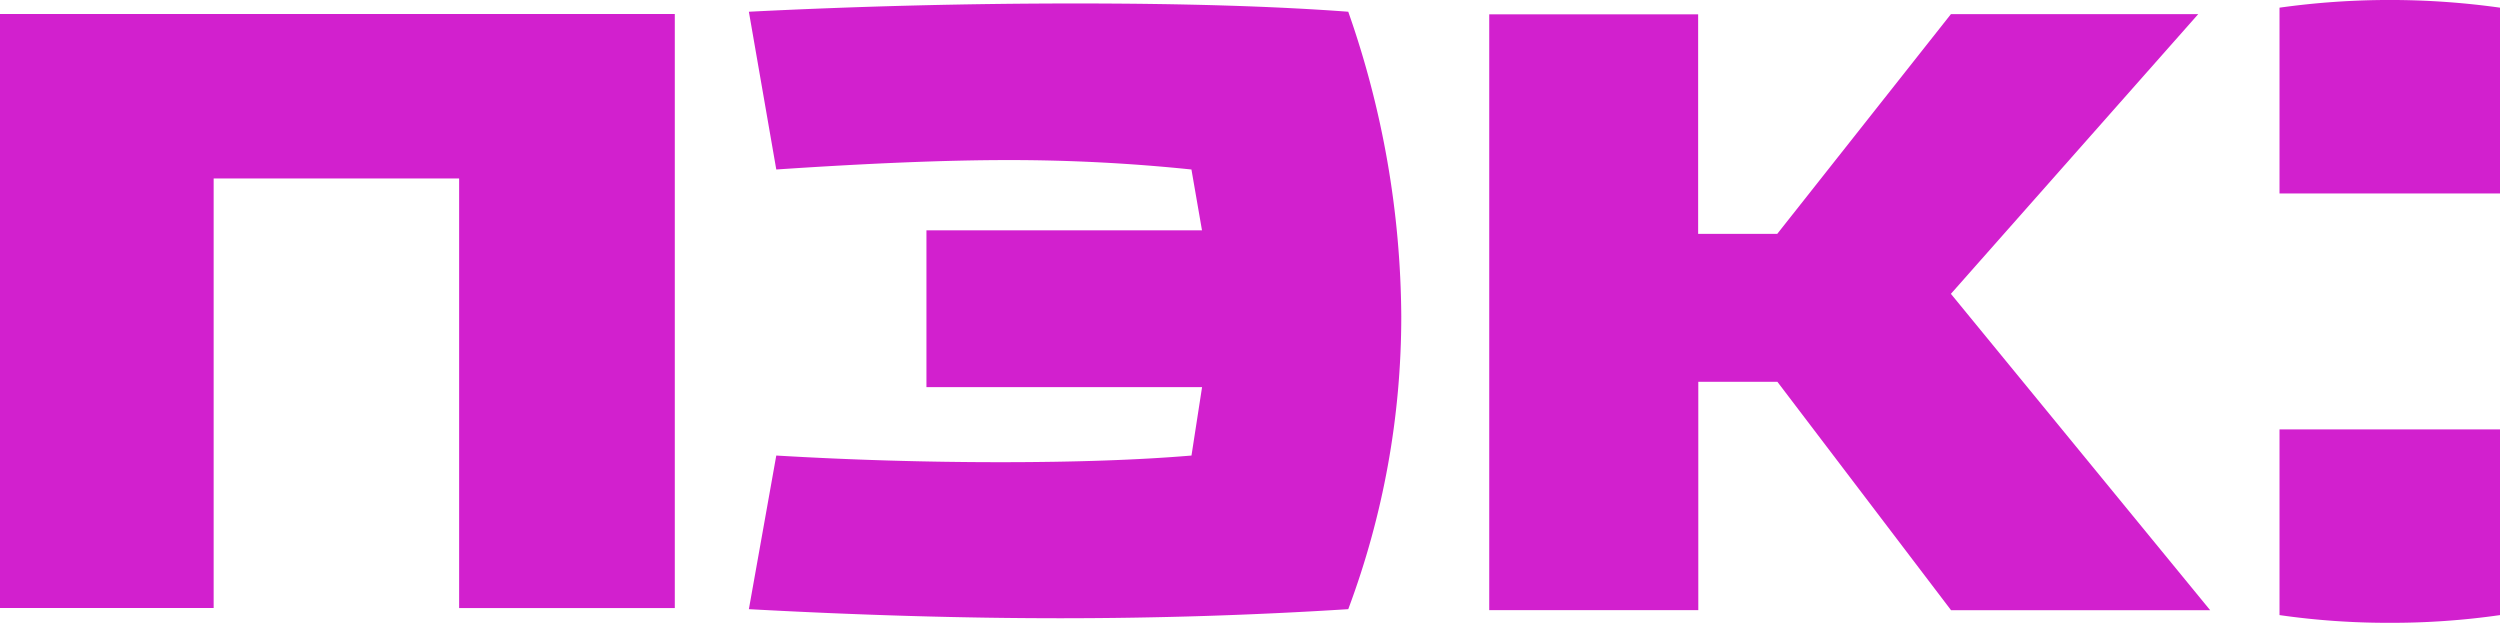 <svg xmlns="http://www.w3.org/2000/svg" width="62.848" height="15.658" viewBox="0 0 62.848 15.658">
  <g id="Group_1035" data-name="Group 1035" transform="translate(-408 -442.243)">
    <path id="Rectangle" d="M197,.53a19.944,19.944,0,0,1,5.544,0V5.2H197Z" transform="translate(268.305 441.906)" fill="#D220CE" fill-rule="evenodd"/>
    <path id="Rectangle-Copy" d="M197-49.332a19.184,19.184,0,0,0,2.772.194,19.184,19.184,0,0,0,2.772-.194V-54H197Z" transform="translate(268.305 507.038)" fill="#D220CE" fill-rule="evenodd"/>
    <path id="Path-4" d="M128.9,1.574V16.552h5.256V10.811h1.988l4.366,5.742h6.514L140.506,8.6l6.217-7.031h-6.217L136.14,7.093h-1.988V1.574Z" transform="translate(316.538 441.03)" fill="#D220CE" fill-rule="evenodd"/>
    <path id="Path-3" d="M65.122.843l.689,3.966q3.517-.237,5.837-.237a44.522,44.522,0,0,1,4.6.237l.265,1.529H69.586V10.28h6.929L76.249,12q-1.989.167-4.8.167T65.811,12l-.689,3.862q4.187.228,7.83.228t7.238-.228A20.989,20.989,0,0,0,81.523,8.5,23.484,23.484,0,0,0,80.19.843Q77.414.635,73.338.635T65.122.843Z" transform="translate(361.704 441.695)" fill="#D220CE" fill-rule="evenodd"/>
    <path id="Path-2" d="M.6,1.546V16.478H5.972V5.68h6.171v10.8h5.422V1.546Z" transform="translate(407.399 441.049)" fill="#D220CE" fill-rule="evenodd"/>
  </g>
</svg>